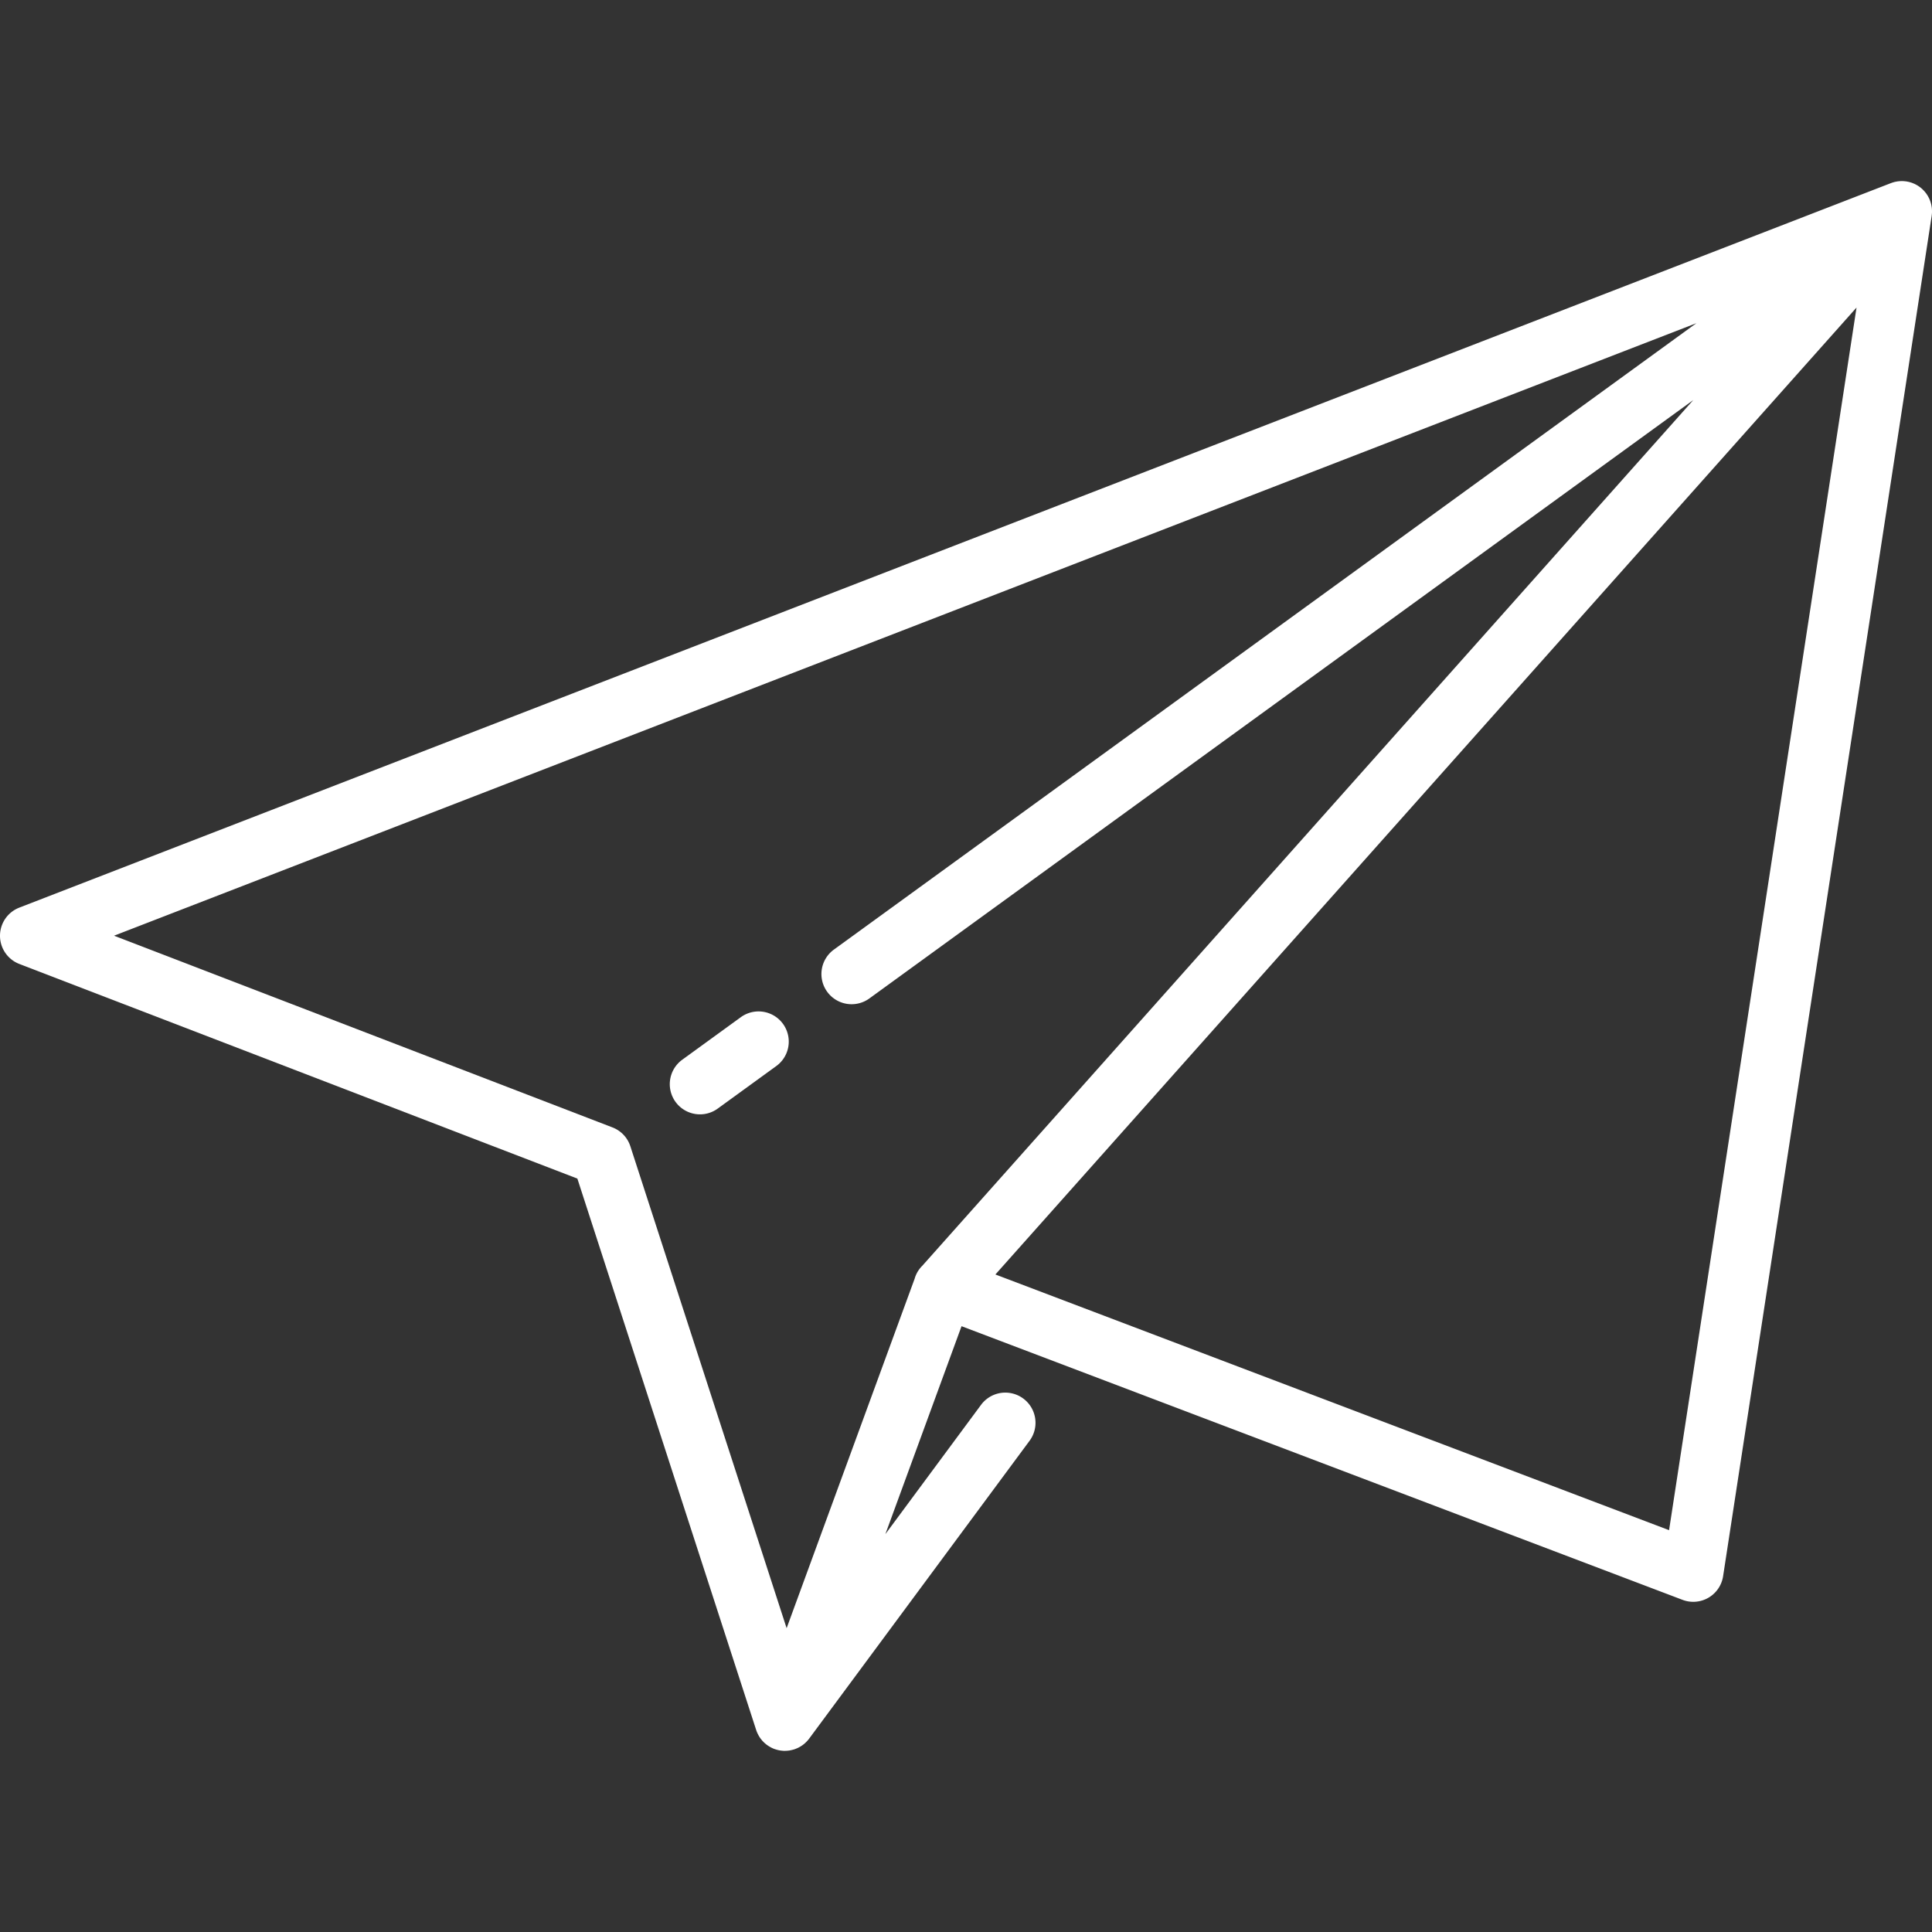 <svg xmlns="http://www.w3.org/2000/svg" viewBox="0 0 511.994 511.994" width="512" height="512"><rect x="0" y="0" width="511.994" height="511.994" fill="#333333" stroke="none"/><g fill="#FFF"><path d="M511.986 56.391l.007-.182c.002-.07-.002-.139-.002-.209 0-.13.002-.26-.004-.389-.005-.11-.017-.219-.027-.328l-.004-.043c-.006-.063-.008-.127-.016-.19-.008-.071-.018-.141-.028-.211-.015-.103-.037-.205-.056-.308-.026-.143-.051-.286-.086-.428l-.011-.045c-.025-.1-.058-.198-.087-.298-.04-.139-.079-.277-.127-.414-.023-.066-.049-.13-.073-.195-.023-.06-.049-.117-.073-.177a.008.008 0 0 0-.002-.004c-.046-.113-.089-.226-.14-.337-.057-.124-.123-.243-.186-.364-.031-.06-.061-.12-.094-.179-.028-.05-.053-.1-.082-.149a8.592 8.592 0 0 0-.32-.491c-.036-.052-.066-.107-.103-.159l-.006-.008-.016-.021c-.099-.135-.21-.264-.319-.394-.068-.081-.132-.167-.202-.244l-.097-.102c-.05-.054-.105-.104-.157-.156-.11-.111-.218-.224-.333-.328l-.021-.021c-.047-.042-.097-.076-.145-.116l-.068-.056c-.034-.029-.063-.062-.098-.09-.023-.018-.048-.031-.071-.05-.075-.059-.148-.119-.224-.175-.074-.054-.152-.101-.227-.153-.14-.095-.28-.191-.425-.276-.106-.063-.216-.117-.324-.174-.118-.063-.235-.127-.356-.184-.05-.023-.1-.047-.151-.069-.032-.014-.064-.024-.096-.038-.052-.022-.104-.041-.156-.062-.102-.041-.203-.084-.306-.121-.111-.04-.223-.072-.335-.106-.065-.02-.129-.04-.195-.058-.069-.019-.138-.04-.208-.058-.148-.037-.297-.064-.447-.093-.084-.016-.167-.038-.252-.051-.022-.003-.045-.004-.067-.008-.138-.02-.277-.032-.415-.045-.119-.011-.237-.024-.356-.031-.054-.003-.107-.006-.161-.007-.063-.002-.126.002-.189.002h-.027c-.134 0-.268-.002-.402.004-.107.005-.214.017-.321.026-.071.006-.142.01-.213.018-.08.009-.159.018-.238.03-.106.015-.211.038-.317.057-.132.025-.265.046-.396.077l-.046.013c-.111.027-.221.062-.331.094-.135.039-.27.077-.403.124-.065.022-.128.048-.192.072l-.051.016-496 192a8 8 0 0 0 .016 14.927l147.877 56.876 47.385 146.125c.007.021.018.039.025.059.014.043.024.087.039.13a8 8 0 0 0 .404.934c.032.063.065.124.098.186.149.279.313.551.497.813.024.035.045.072.07.106l.037.051c.014.018.029.034.043.053.06.08.127.157.191.235.076.094.148.19.228.281.062.069.13.133.195.2l.09.093c.046.046.089.095.136.14.049.047.096.095.146.141.048.044.1.084.15.126.154.135.31.266.474.39l.029.024c.015.011.033.019.048.03.05.036.101.069.151.104.257.179.527.344.808.493.046.024.089.055.135.078l.045.021c.264.131.535.252.819.356.06.022.121.037.181.057a8.174 8.174 0 0 0 1.275.323l.047.011c.033.005.066.004.099.009.383.056.767.09 1.147.09h.002c.031 0 .061-.007.092-.007.329-.004.657-.031.983-.075.049-.007.099-.006.147-.013.07-.011.14-.036.21-.049.253-.046.503-.104.751-.175.081-.023.163-.038.243-.063l.042-.01c.038-.012.074-.03.112-.043.119-.04.235-.088.352-.134.156-.062.311-.125.461-.195.023-.01.046-.018.069-.029.013-.007.028-.011.041-.017.075-.036.146-.08.22-.119a8.044 8.044 0 0 0 .744-.441l.003-.002c.028-.019.057-.035.085-.054.133-.092.259-.193.386-.292.074-.058.149-.112.221-.173.079-.067.155-.138.231-.208.059-.053.115-.109.173-.165.246-.239.48-.489.693-.756l.055-.066c.023-.03.043-.063.065-.093.017-.022.037-.041.054-.064l58.457-78.995a8 8 0 0 0-12.861-9.517l-25.398 34.322 20.186-55.106 191.072 72.521a8.006 8.006 0 0 0 6.869-.568 8.001 8.001 0 0 0 3.877-5.698l55.275-360.502c.003-.017.002-.034.004-.051.019-.133.03-.266.043-.399.011-.121.024-.242.03-.364zm-62.429 29.255L221.052 251.603a8 8 0 1 0 9.402 12.945l218.284-158.534-204.293 229.394a7.95 7.95 0 0 0-1.861 2.848c-.072.188-.127.379-.184.569l-33.94 92.653-41.413-127.707a7.982 7.982 0 0 0-4.728-4.993l-.036-.016-132.06-50.793L449.557 85.646zm-7.241 319.86l-178.528-67.76L491.995 81.501l-49.679 324.005z"/><path d="M185.506 295.311c1.63 0 3.275-.497 4.695-1.528l15.55-11.294a8 8 0 0 0-9.402-12.946l-15.55 11.294a8 8 0 0 0 4.707 14.474z"/></g></svg>